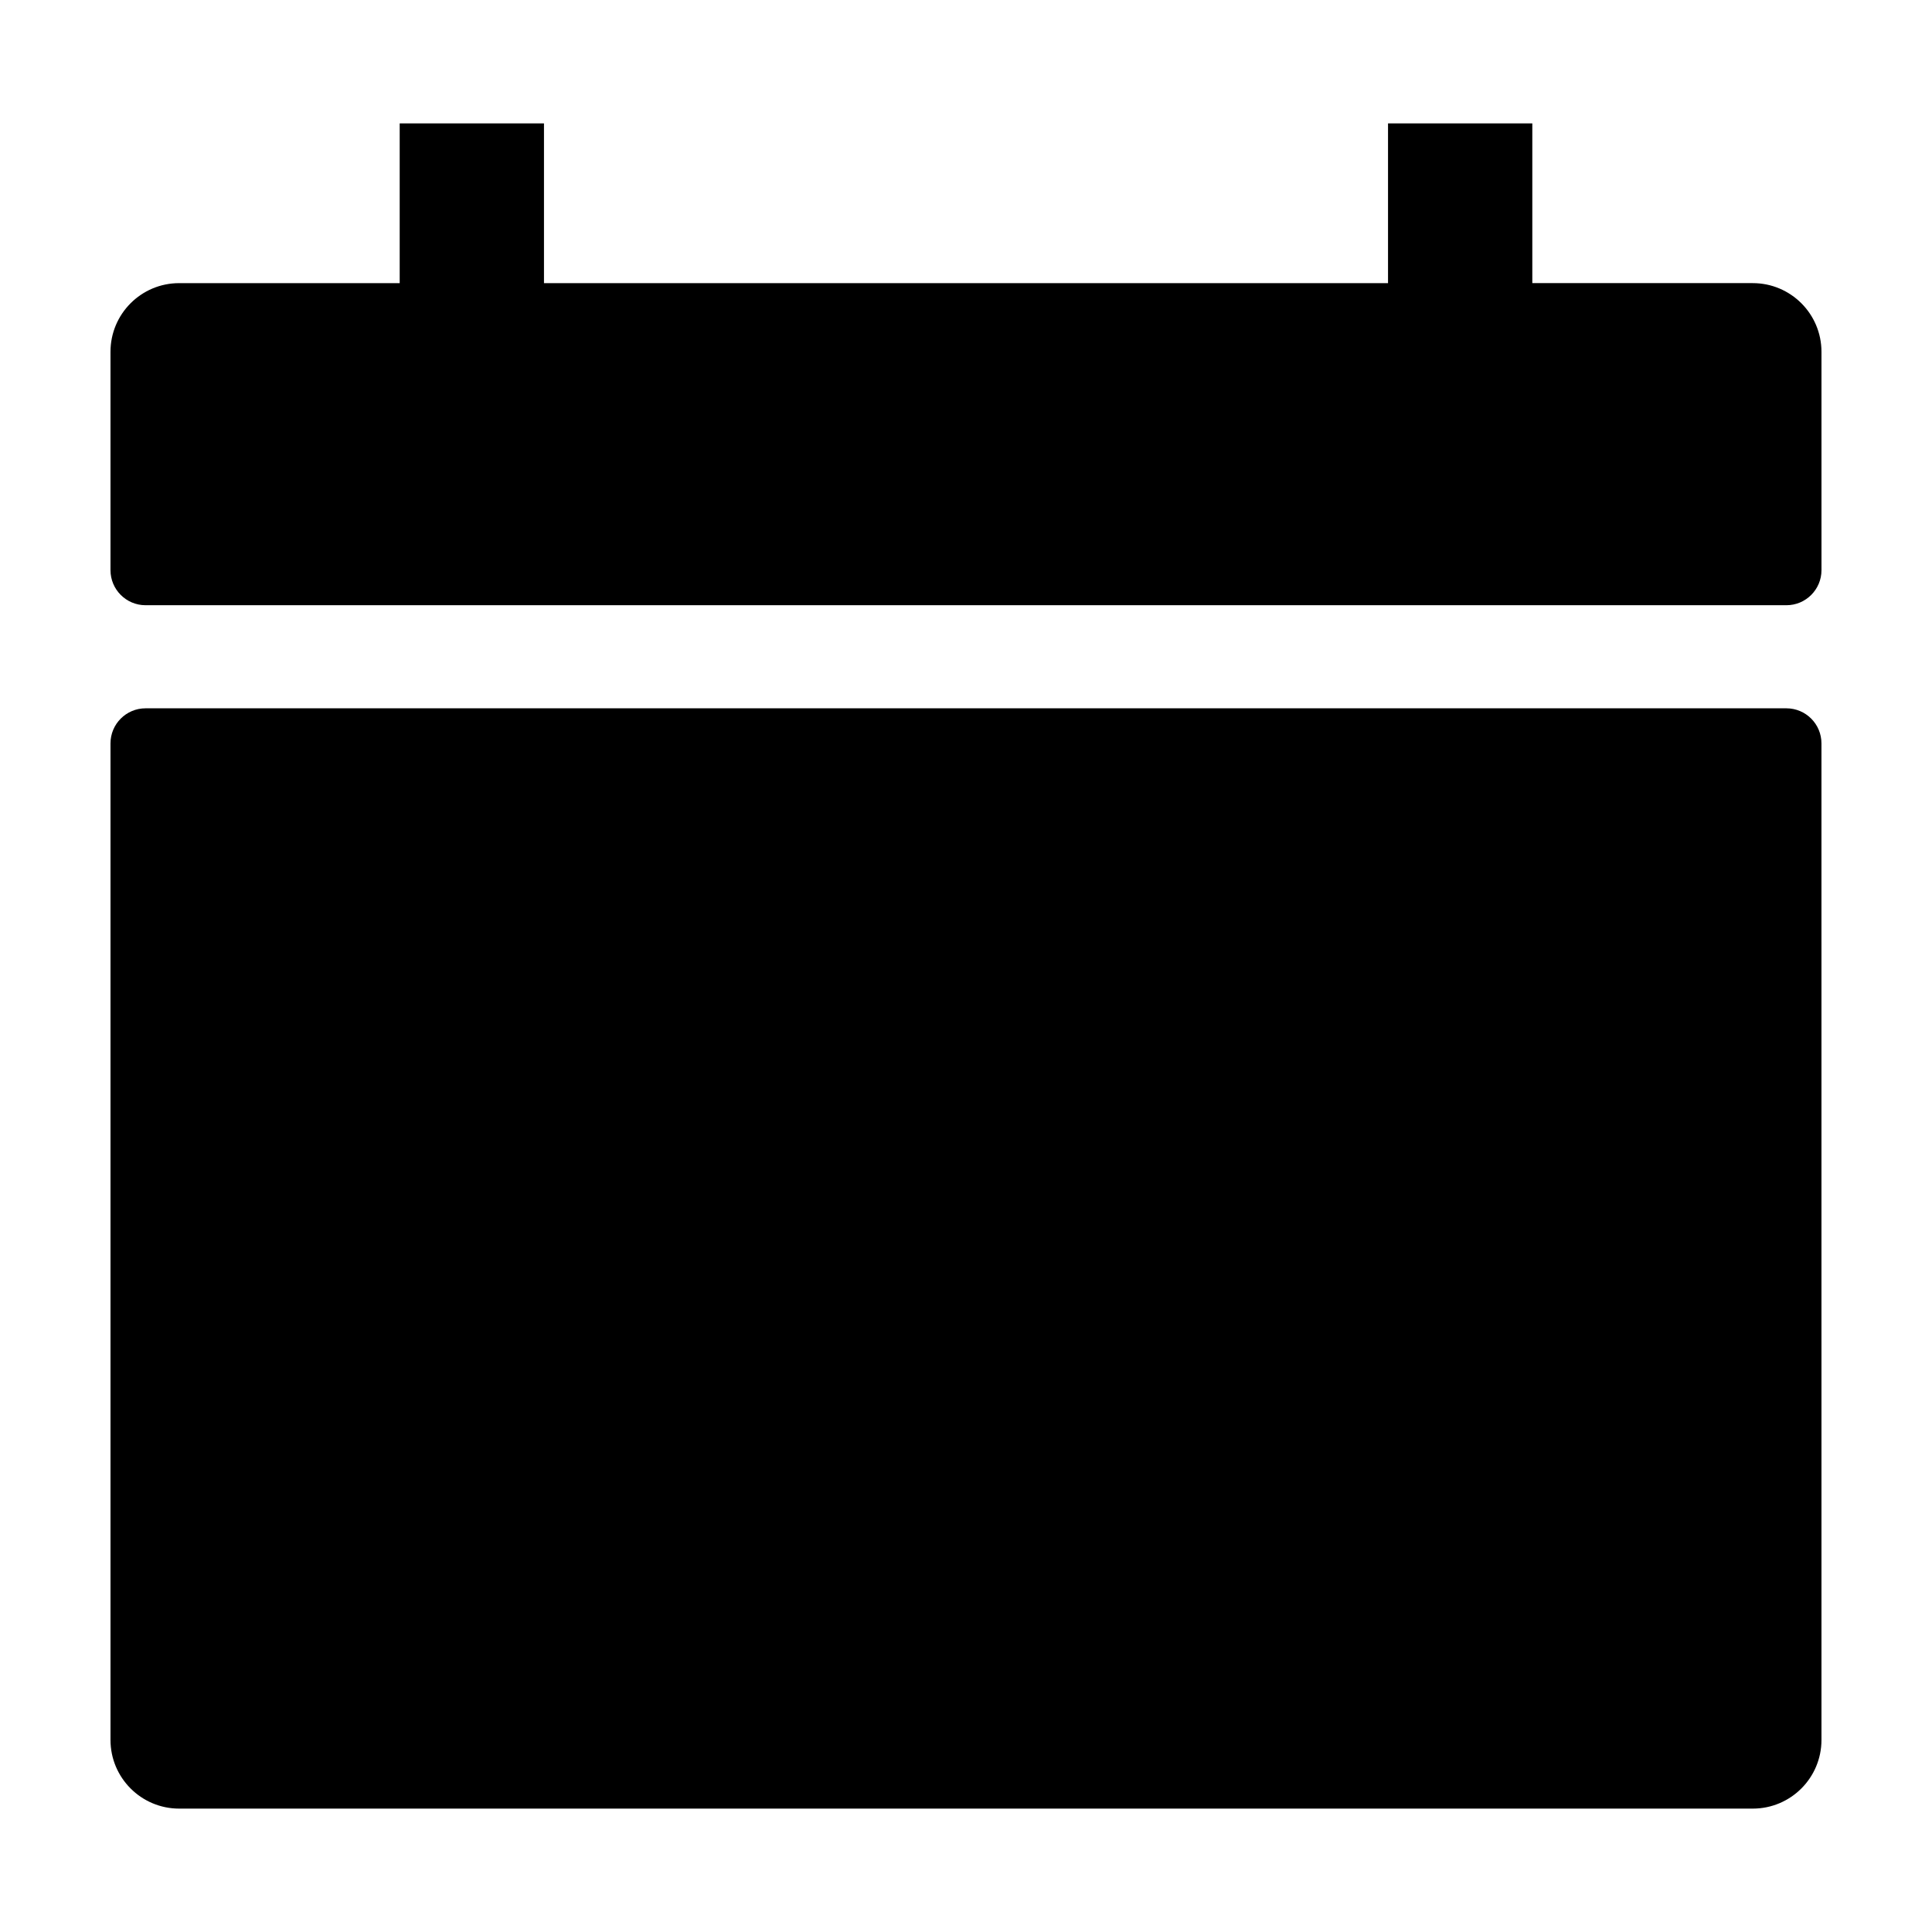 <?xml version="1.0" encoding="UTF-8"?>
<!-- Uploaded to: SVG Repo, www.svgrepo.com, Generator: SVG Repo Mixer Tools -->
<svg fill="#000000" width="800px" height="800px" version="1.1" viewBox="144 144 512 512" xmlns="http://www.w3.org/2000/svg">
 <g>
  <path d="m604.86 304.39h12.555c5.133 0 9.297-4.16 9.297-9.297l-0.004-57.859c0-10.051-8.152-18.203-18.203-18.203h-58.426v-42.336h-38.238v42.34h-223.68v-42.34h-38.238v42.34h-58.438c-10.051-0.004-18.203 8.148-18.203 18.199v57.859c0 5.133 4.16 9.297 9.297 9.297h12.555l409.73-0.004z"/>
  <path d="m195.13 331.71h-12.555c-5.133 0-9.293 4.164-9.293 9.297v264.09c0 10.051 8.152 18.203 18.203 18.203h417.02c10.051 0 18.203-8.152 18.203-18.203l-0.004-264.09c0-5.133-4.16-9.297-9.297-9.297z"/>
 </g>
</svg>